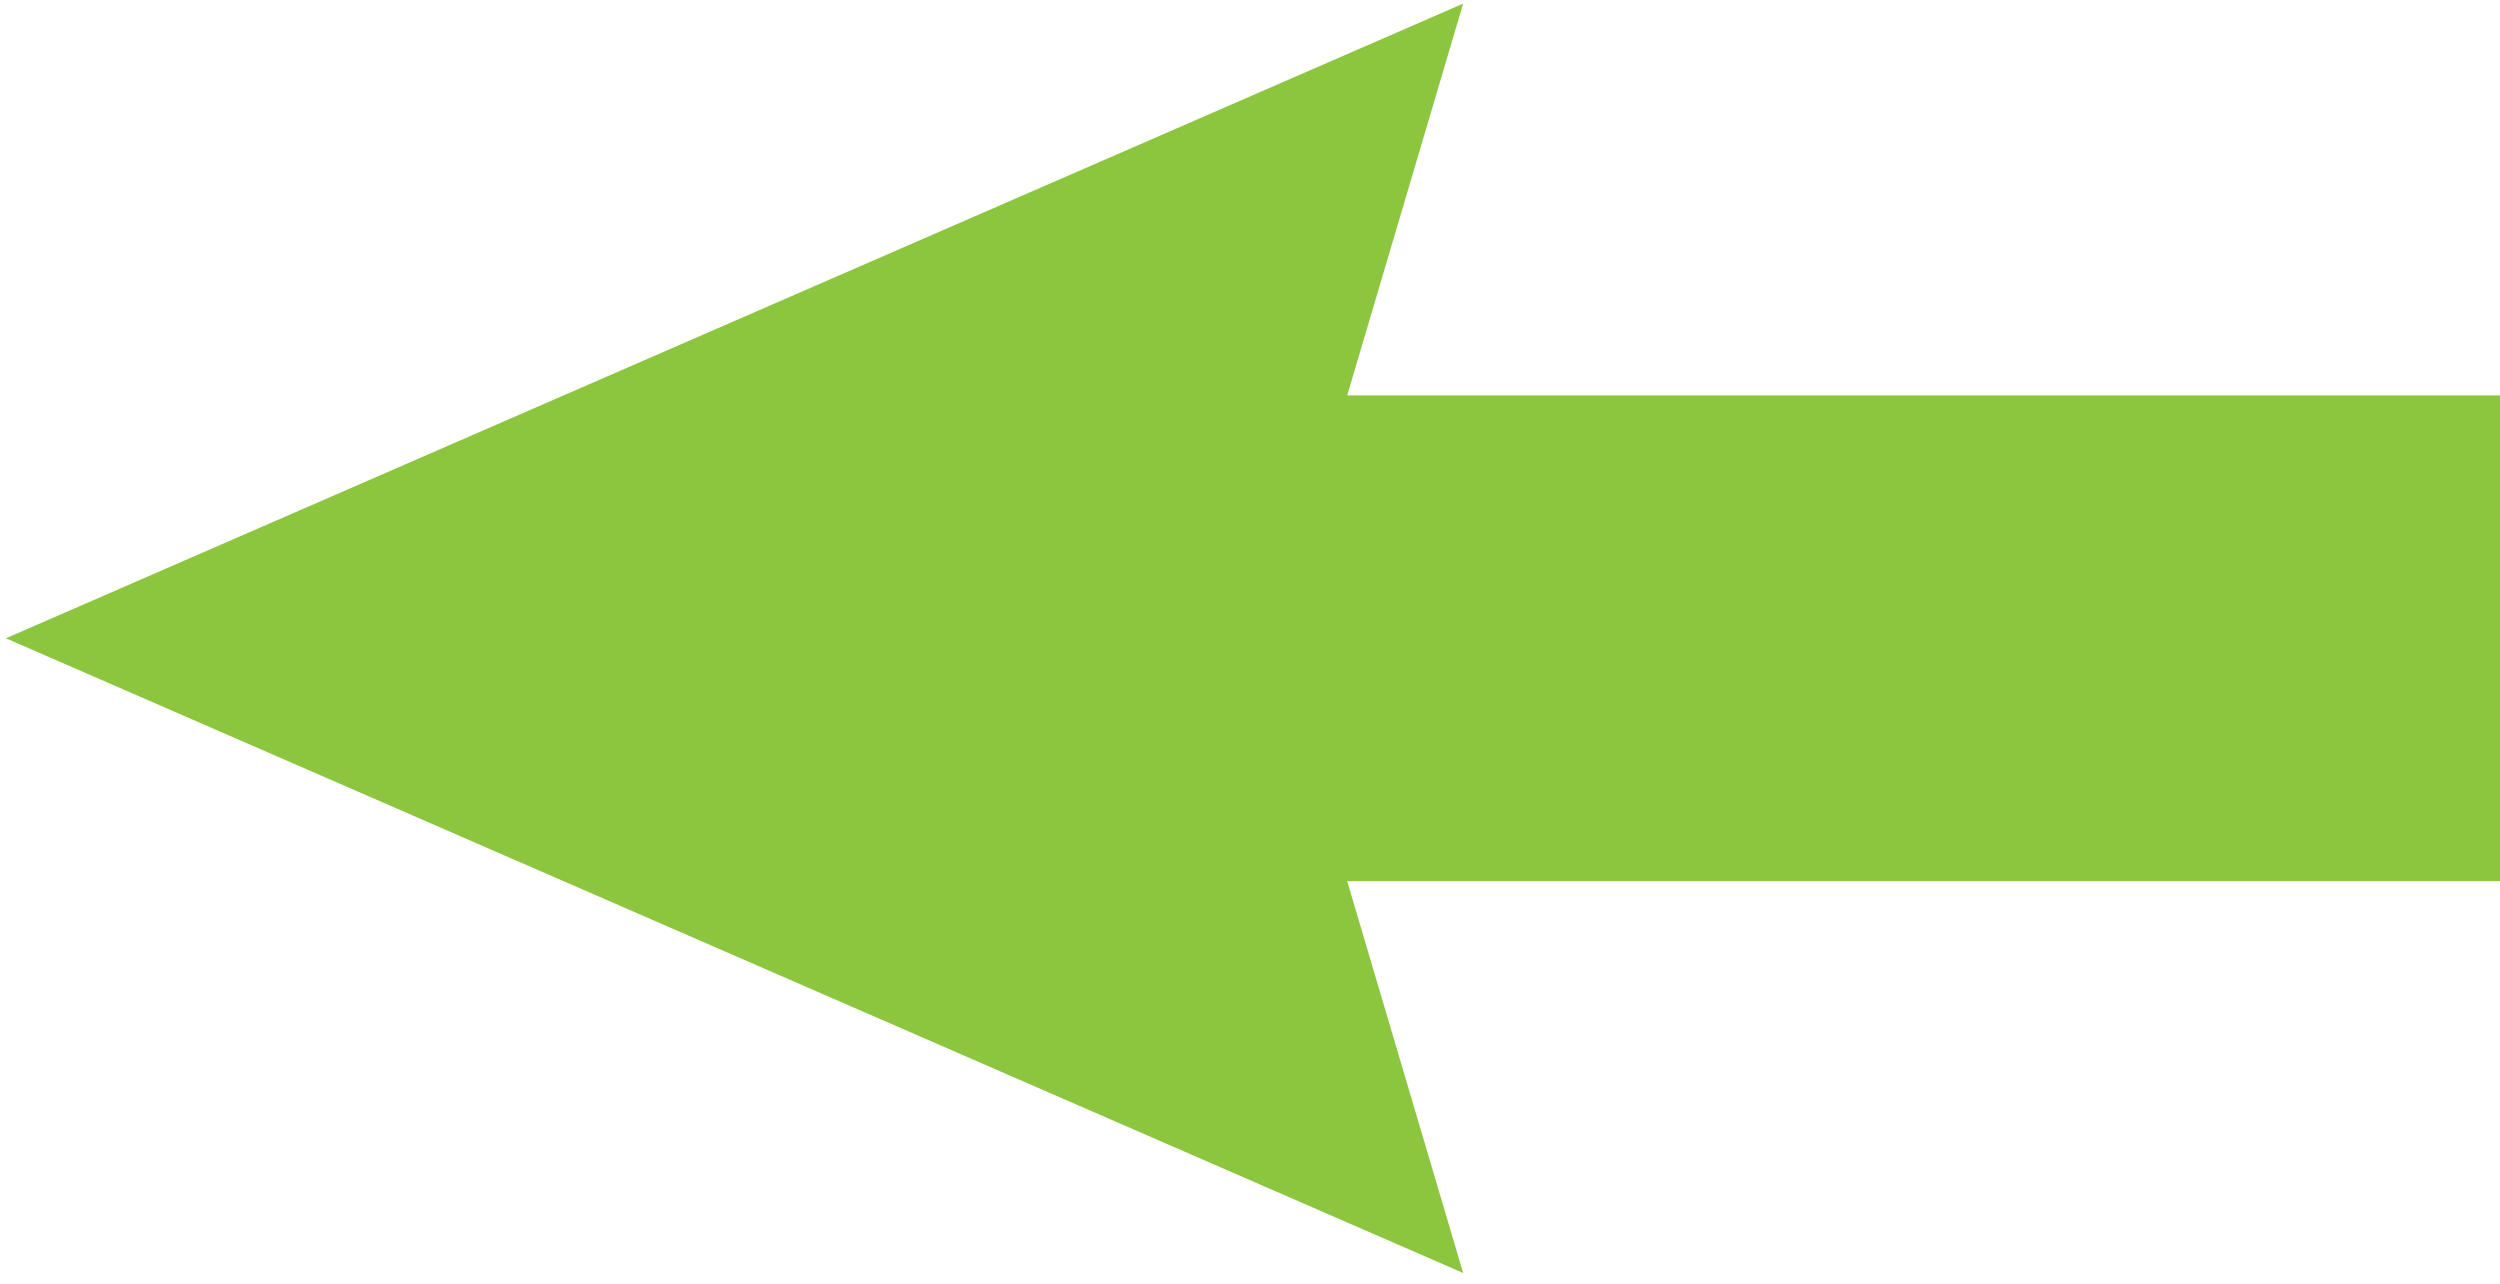 <?xml version="1.0" encoding="utf-8"?>
<!-- Generator: Adobe Illustrator 16.0.0, SVG Export Plug-In . SVG Version: 6.00 Build 0)  -->
<!DOCTYPE svg PUBLIC "-//W3C//DTD SVG 1.1//EN" "http://www.w3.org/Graphics/SVG/1.1/DTD/svg11.dtd">
<svg version="1.1" id="Calque_1" xmlns="http://www.w3.org/2000/svg" xmlns:xlink="http://www.w3.org/1999/xlink" x="0px" y="0px"
	 width="283.206px" height="145.484px" viewBox="0 0 283.206 145.484" enable-background="new 0 0 283.206 145.484"
	 xml:space="preserve">
<polygon fill="#8CC63F" points="283.206,44.793 152.614,44.793 165.751,0.407 0.667,72.308 165.751,144.208 152.613,99.822 
	283.206,99.822 "/>
</svg>
